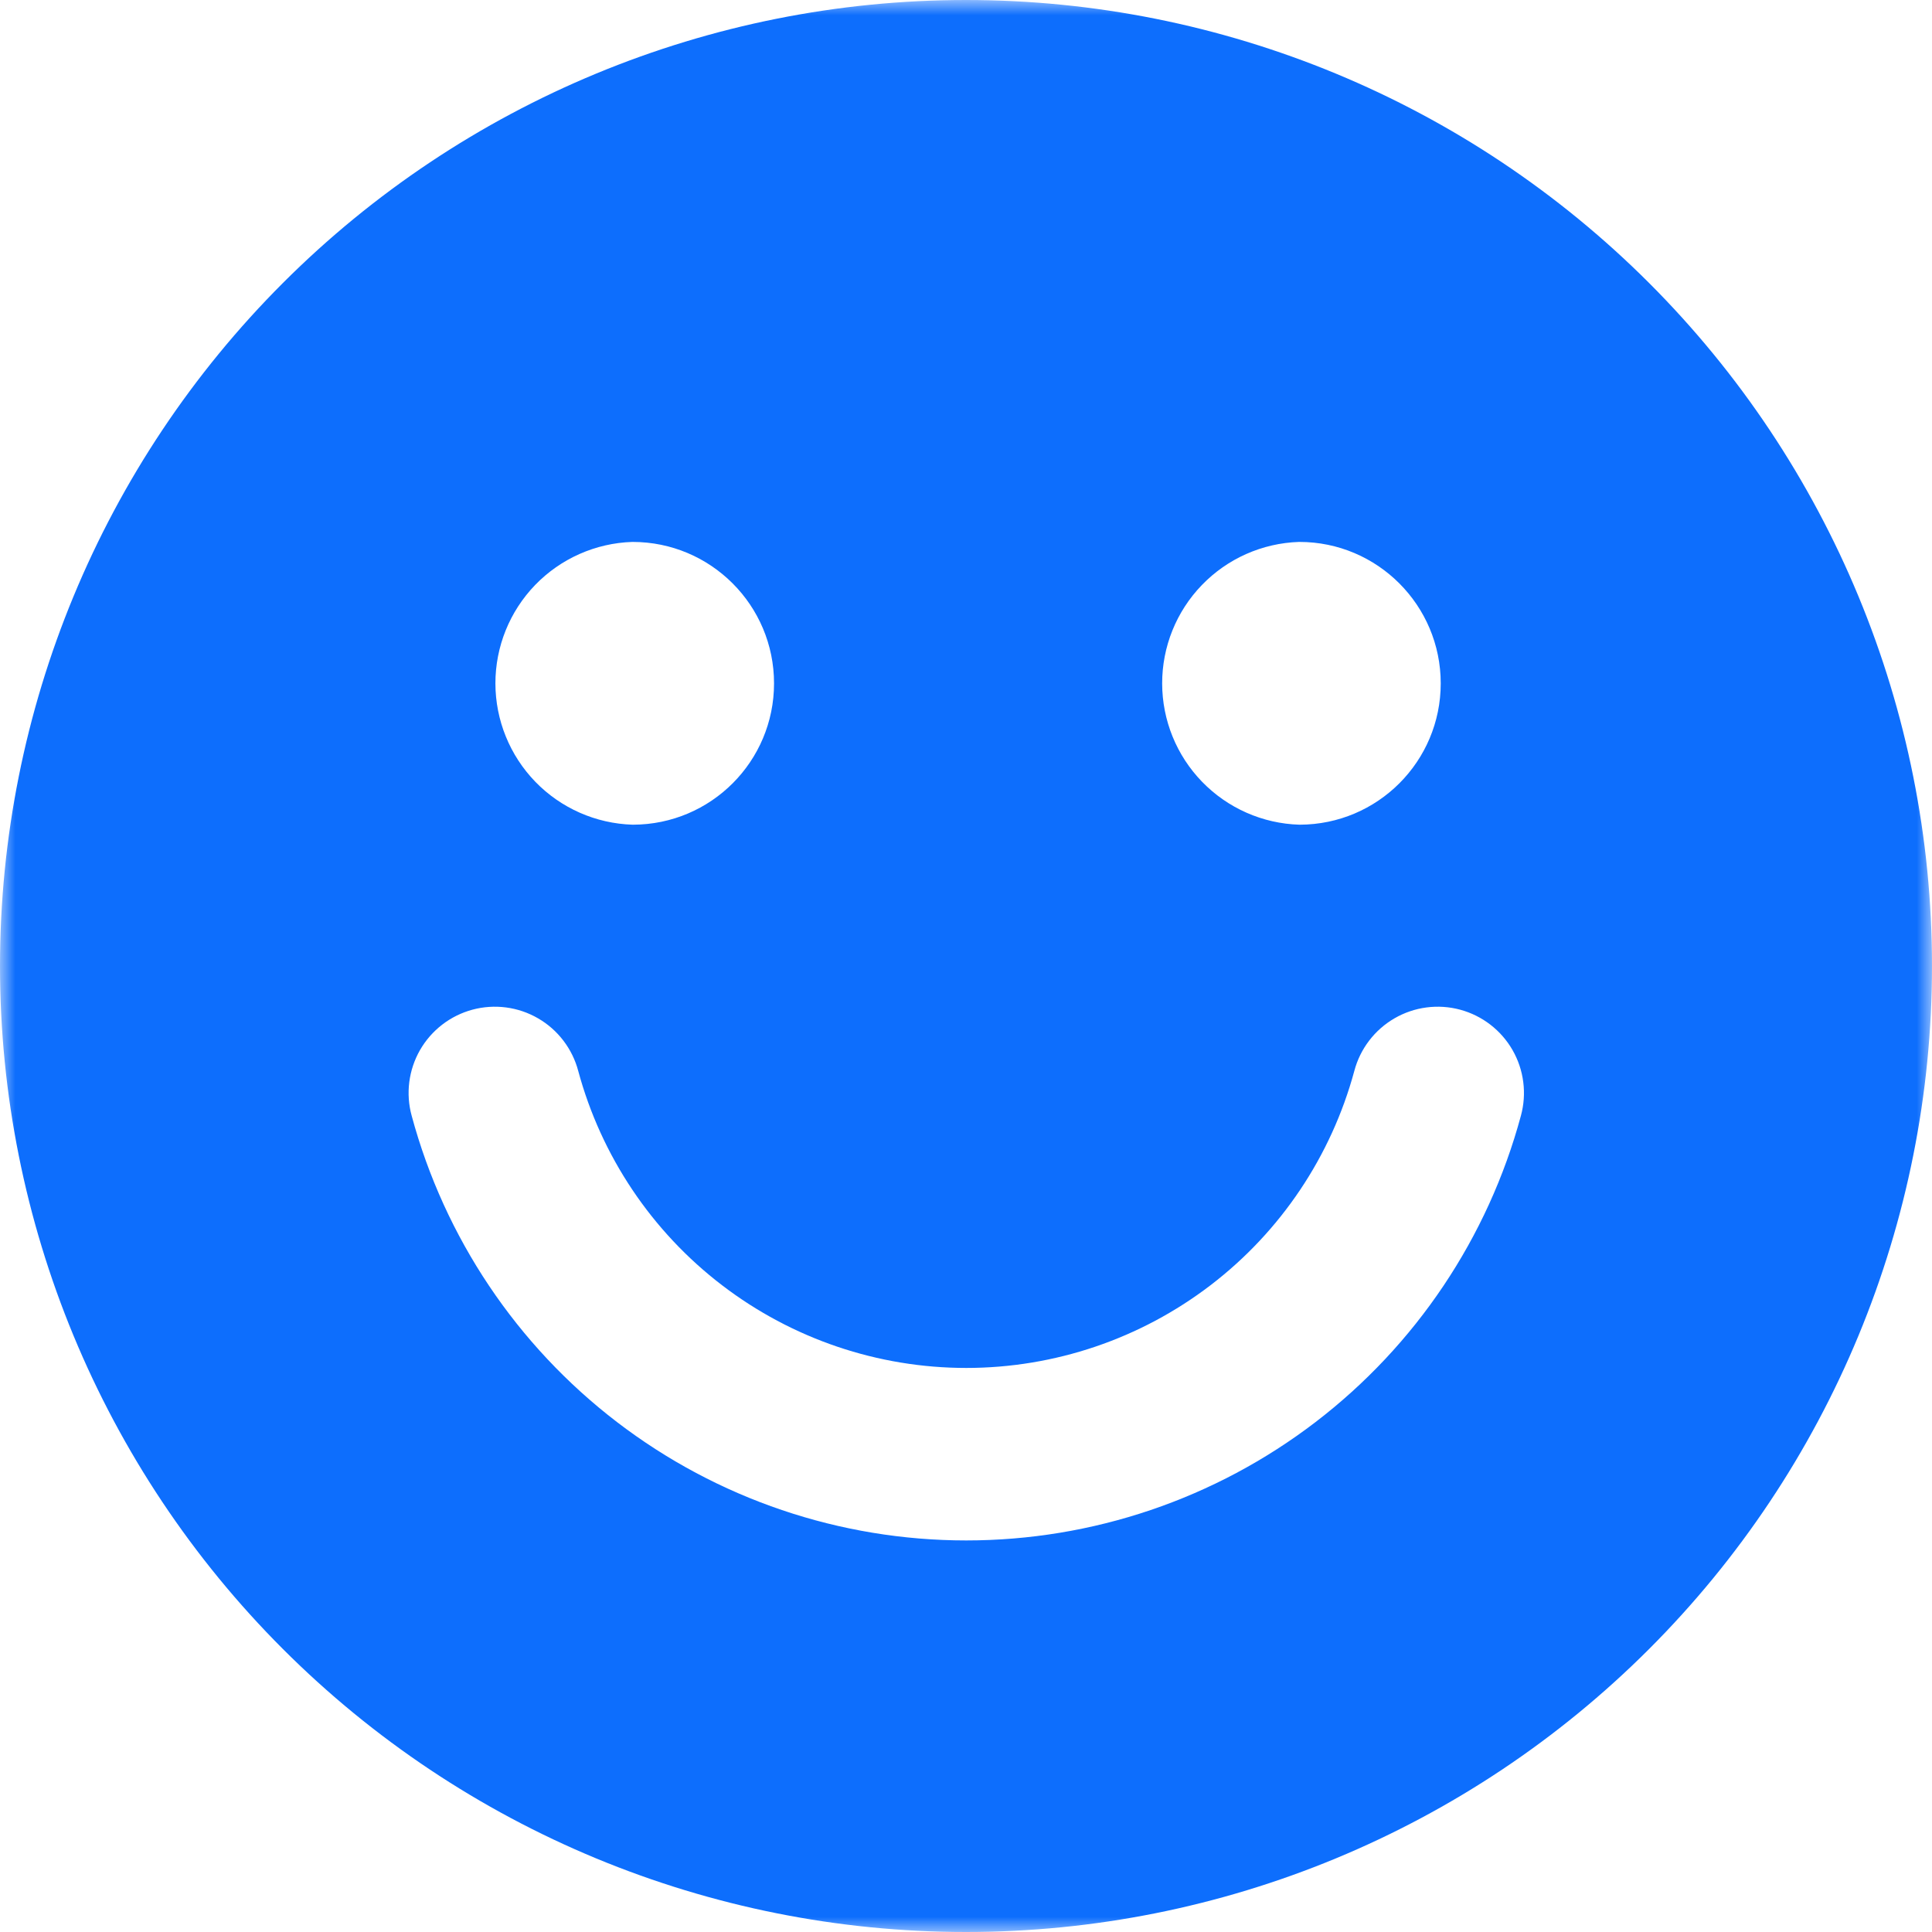 <svg width="64" height="64" viewBox="0 0 64 64" fill="none" xmlns="http://www.w3.org/2000/svg">
<mask id="mask0_22_2196" style="mask-type:luminance" maskUnits="userSpaceOnUse" x="0" y="0" width="64" height="64">
<path d="M0 0H64V64H0V0Z" fill="white"/>
</mask>
<g mask="url(#mask0_22_2196)">
<path fill-rule="evenodd" clip-rule="evenodd" d="M64 32C64 23.513 60.629 15.374 54.627 9.373C48.626 3.371 40.487 0 32 0C23.513 0 15.374 3.371 9.373 9.373C3.371 15.374 0 23.513 0 32C0 40.487 3.371 48.626 9.373 54.627C15.374 60.629 23.513 64 32 64C40.487 64 48.626 60.629 54.627 54.627C60.629 48.626 64 40.487 64 32ZM47.726 22.638C47.726 25.221 45.637 27.314 43.054 27.319H43.045C41.828 27.283 40.673 26.774 39.824 25.901C38.975 25.028 38.5 23.86 38.498 22.642C38.496 21.425 38.968 20.254 39.815 19.379C40.661 18.503 41.814 17.992 43.031 17.952H43.045C45.627 17.952 47.726 20.05 47.726 22.638ZM25.641 22.638C25.641 25.221 23.552 27.314 20.969 27.319H20.955C19.739 27.282 18.584 26.773 17.736 25.9C16.888 25.026 16.413 23.857 16.411 22.64C16.41 21.422 16.883 20.252 17.729 19.377C18.576 18.502 19.73 17.991 20.946 17.952H20.955C23.543 17.952 25.641 20.05 25.641 22.638ZM19.154 35.474C19.058 35.111 18.891 34.77 18.662 34.471C18.434 34.172 18.149 33.921 17.823 33.733C17.497 33.544 17.138 33.422 16.765 33.373C16.392 33.324 16.013 33.349 15.649 33.447C15.286 33.545 14.946 33.713 14.648 33.943C14.35 34.173 14.1 34.459 13.913 34.785C13.726 35.112 13.606 35.472 13.558 35.845C13.511 36.218 13.537 36.597 13.637 36.96C14.727 40.998 17.118 44.565 20.439 47.108C23.76 49.651 27.826 51.029 32.009 51.029C36.192 51.029 40.258 49.651 43.579 47.108C46.9 44.565 49.291 40.998 50.382 36.96C50.481 36.597 50.508 36.218 50.46 35.845C50.413 35.472 50.292 35.112 50.105 34.785C49.918 34.459 49.668 34.173 49.37 33.943C49.072 33.713 48.732 33.545 48.369 33.447C48.005 33.349 47.627 33.324 47.254 33.373C46.881 33.422 46.521 33.544 46.195 33.733C45.87 33.921 45.584 34.172 45.356 34.471C45.127 34.77 44.96 35.111 44.864 35.474C44.1 38.299 42.427 40.794 40.104 42.572C37.78 44.351 34.935 45.315 32.009 45.315C29.083 45.315 26.238 44.351 23.915 42.572C21.591 40.794 19.918 38.299 19.154 35.474Z" fill="#0D6EFD"/>
</g>
</svg>
